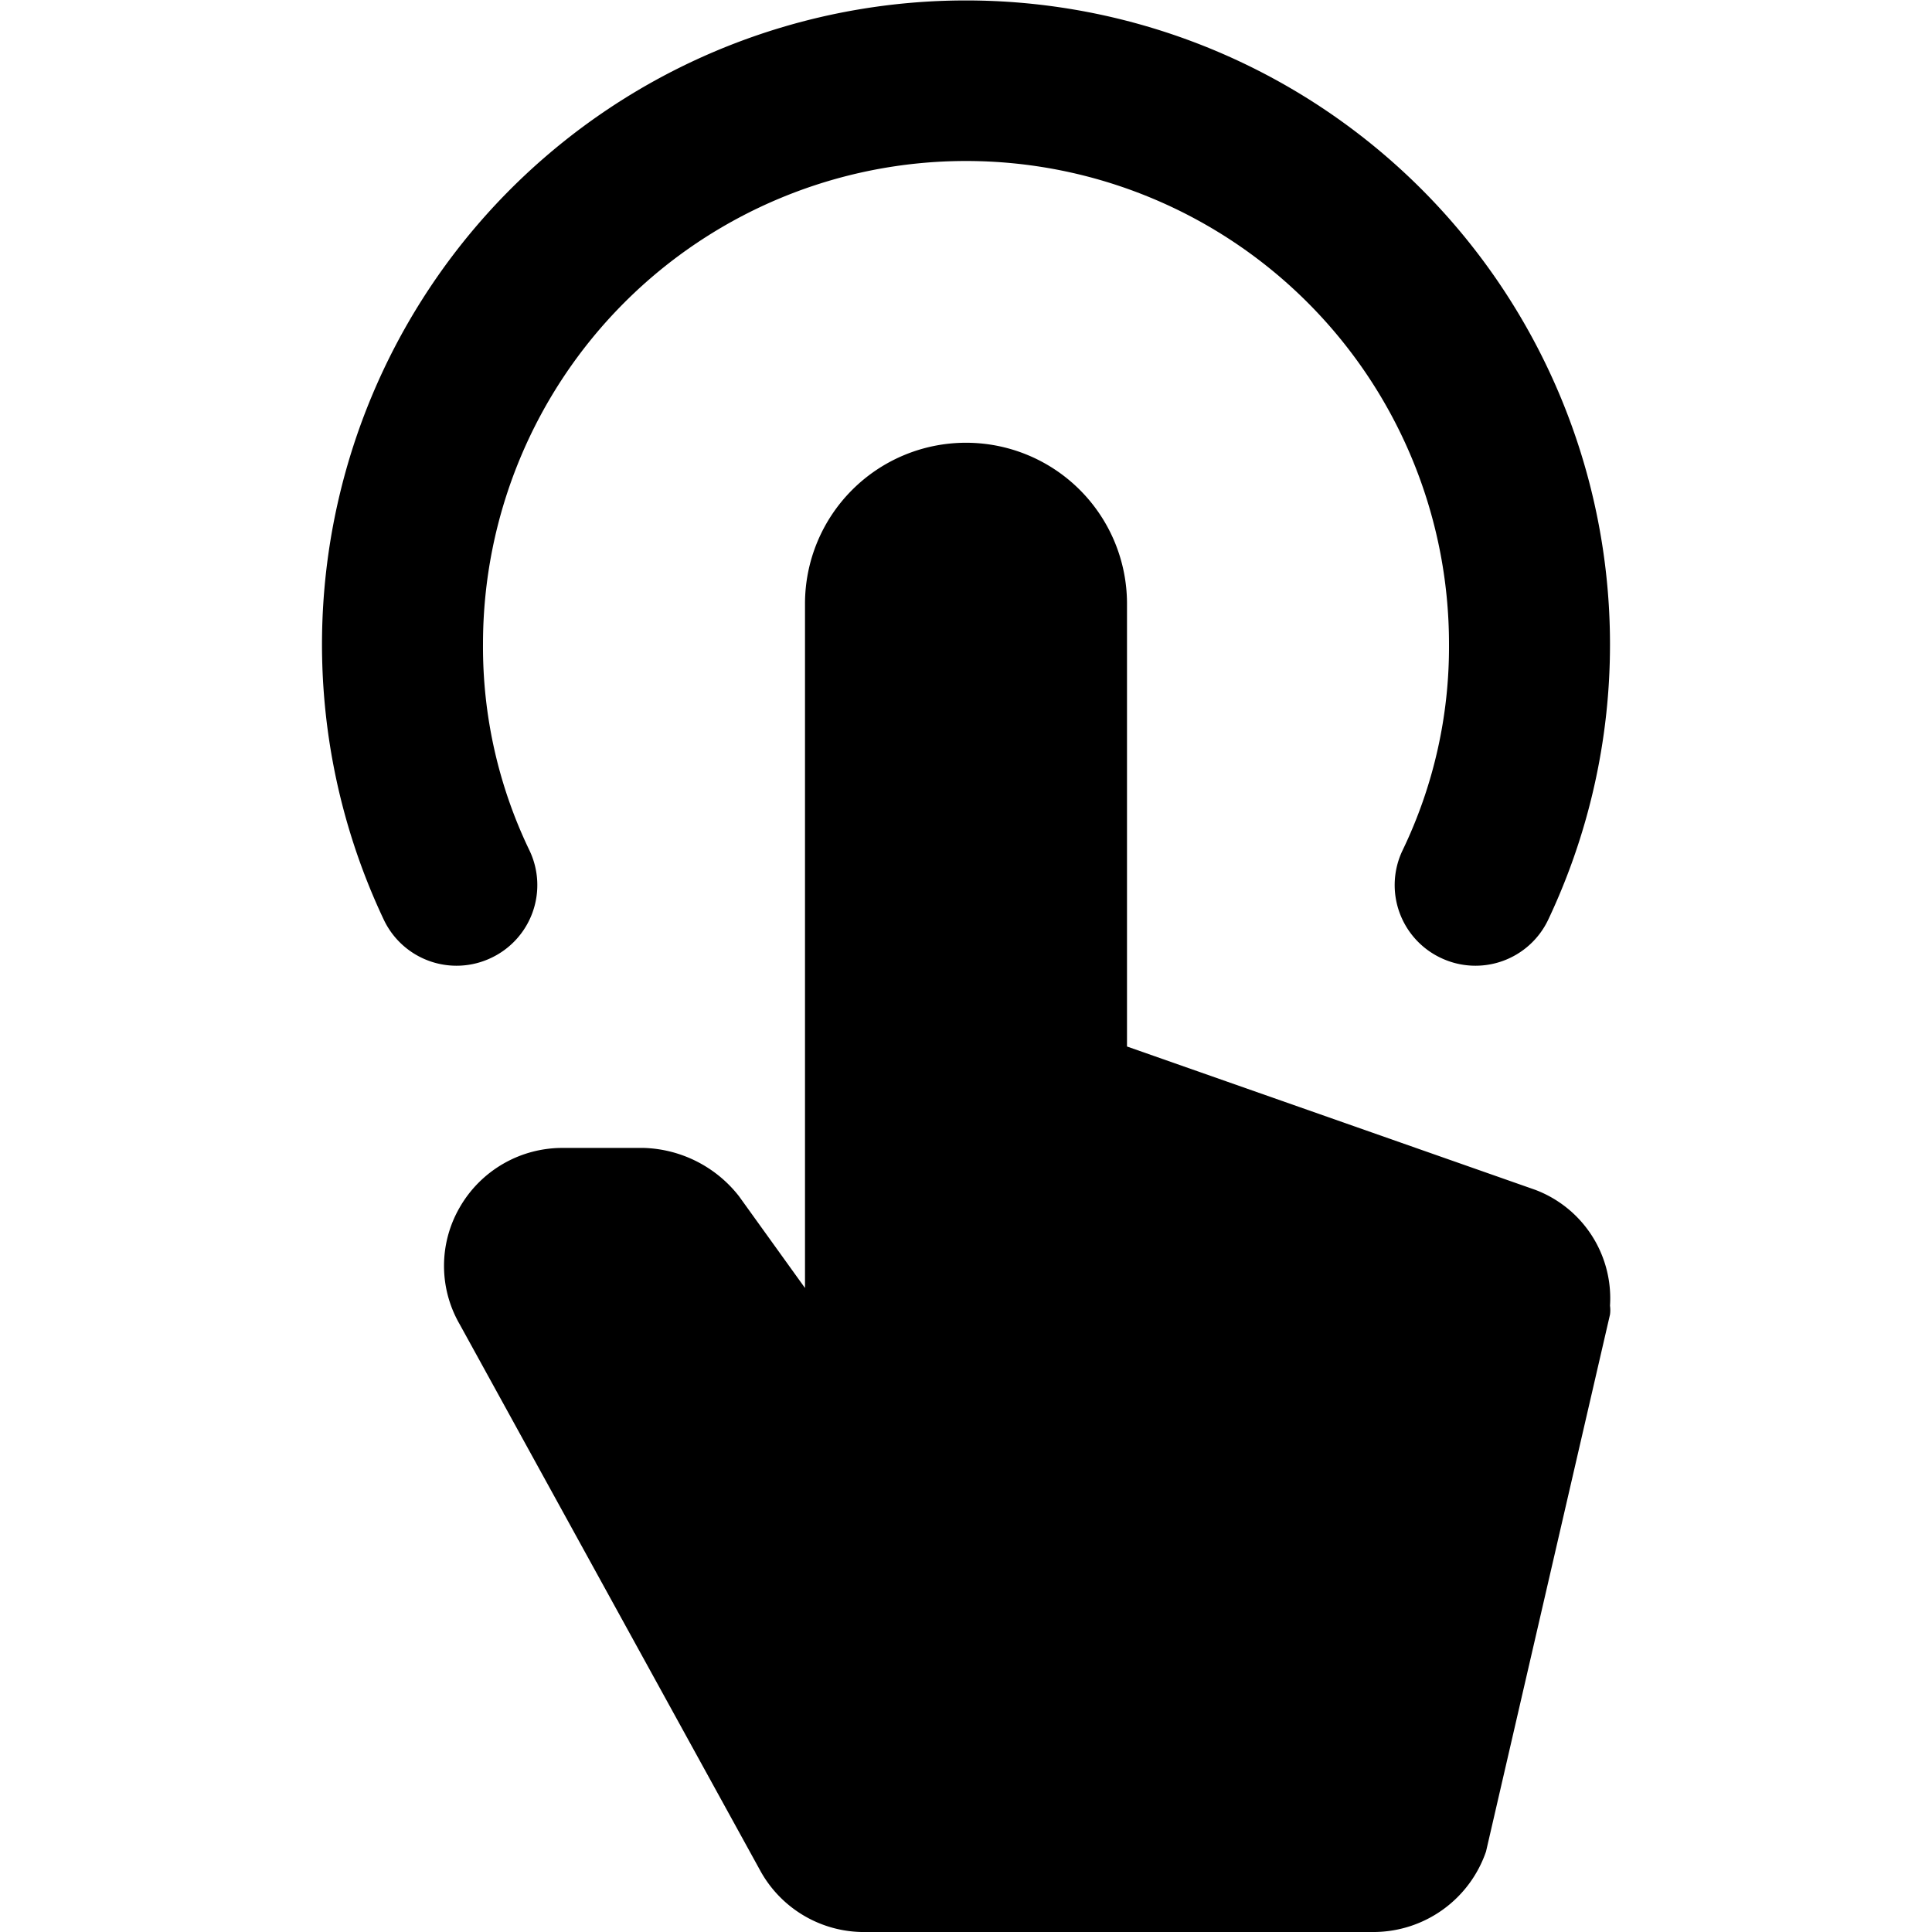 <svg xmlns="http://www.w3.org/2000/svg" viewBox="0 0 24 24"><g><path d="M19.07 14.78 14 13V7.5a2 2 0 0 0 -4 0V16l-0.82 -1.14a1.56 1.56 0 0 0 -1.18 -0.6l-1 0a1.47 1.47 0 0 0 -1.29 0.74 1.45 1.45 0 0 0 0 1.45l3.73 6.78a1.47 1.47 0 0 0 1.26 0.77h6.38a1.48 1.48 0 0 0 1.38 -1L20 16.33a0.41 0.41 0 0 0 0 -0.11 1.44 1.44 0 0 0 -0.93 -1.44Z" fill="#000000" stroke-width="1"></path><path d="M6.1 11.9a1 1 0 0 0 0.48 -1.33A5.82 5.82 0 0 1 6 8a6 6 0 0 1 12 0 5.82 5.82 0 0 1 -0.58 2.57 1 1 0 0 0 0.48 1.33 1 1 0 0 0 1.33 -0.47 8 8 0 1 0 -14.46 0 1 1 0 0 0 1.33 0.47Z" fill="#000000" stroke-width="1"></path></g></svg>